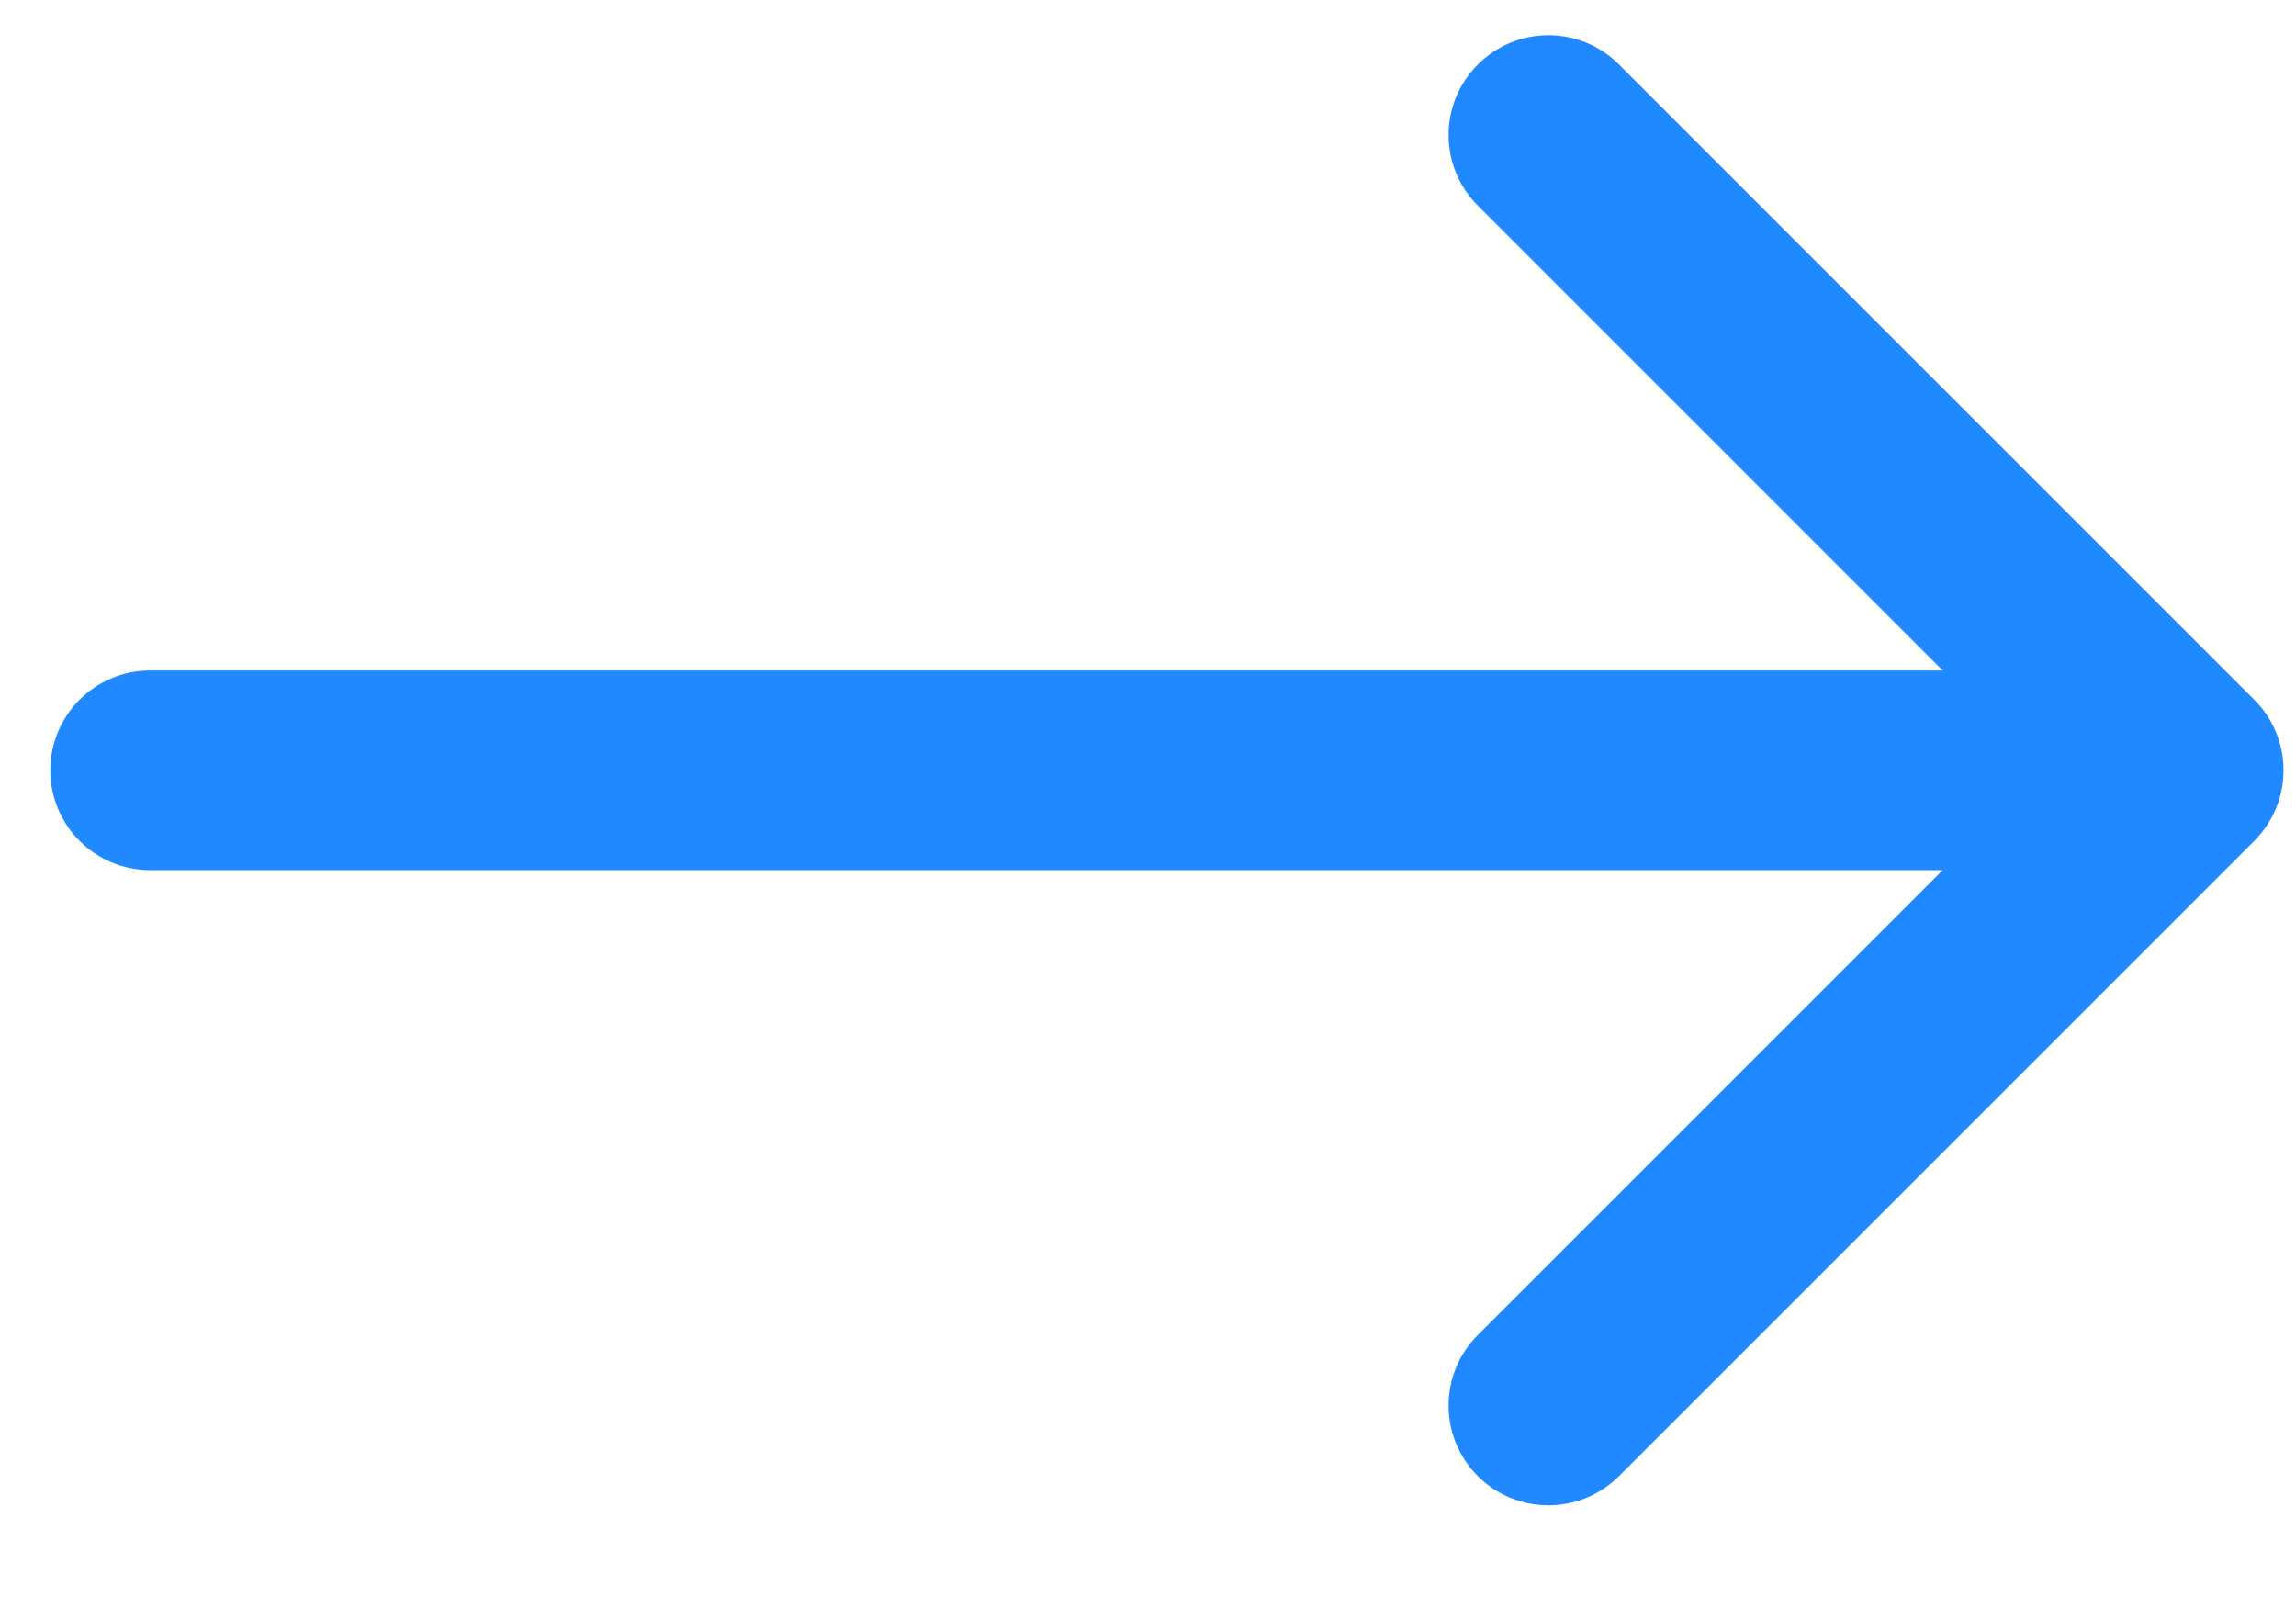 <svg width="23" height="16" viewBox="0 0 23 16" fill="none" xmlns="http://www.w3.org/2000/svg">
<path d="M1.504 6.717C0.952 6.717 0.504 7.165 0.504 7.717C0.504 8.269 0.952 8.717 1.504 8.717V6.717ZM22.582 8.424C22.973 8.033 22.973 7.4 22.582 7.01L16.218 0.646C15.828 0.255 15.194 0.255 14.804 0.646C14.413 1.036 14.413 1.669 14.804 2.06L20.461 7.717L14.804 13.374C14.413 13.764 14.413 14.397 14.804 14.788C15.194 15.178 15.828 15.178 16.218 14.788L22.582 8.424ZM1.504 7.717V8.717H21.875V7.717V6.717H1.504V7.717Z" fill="#2189FF"/>
</svg>
